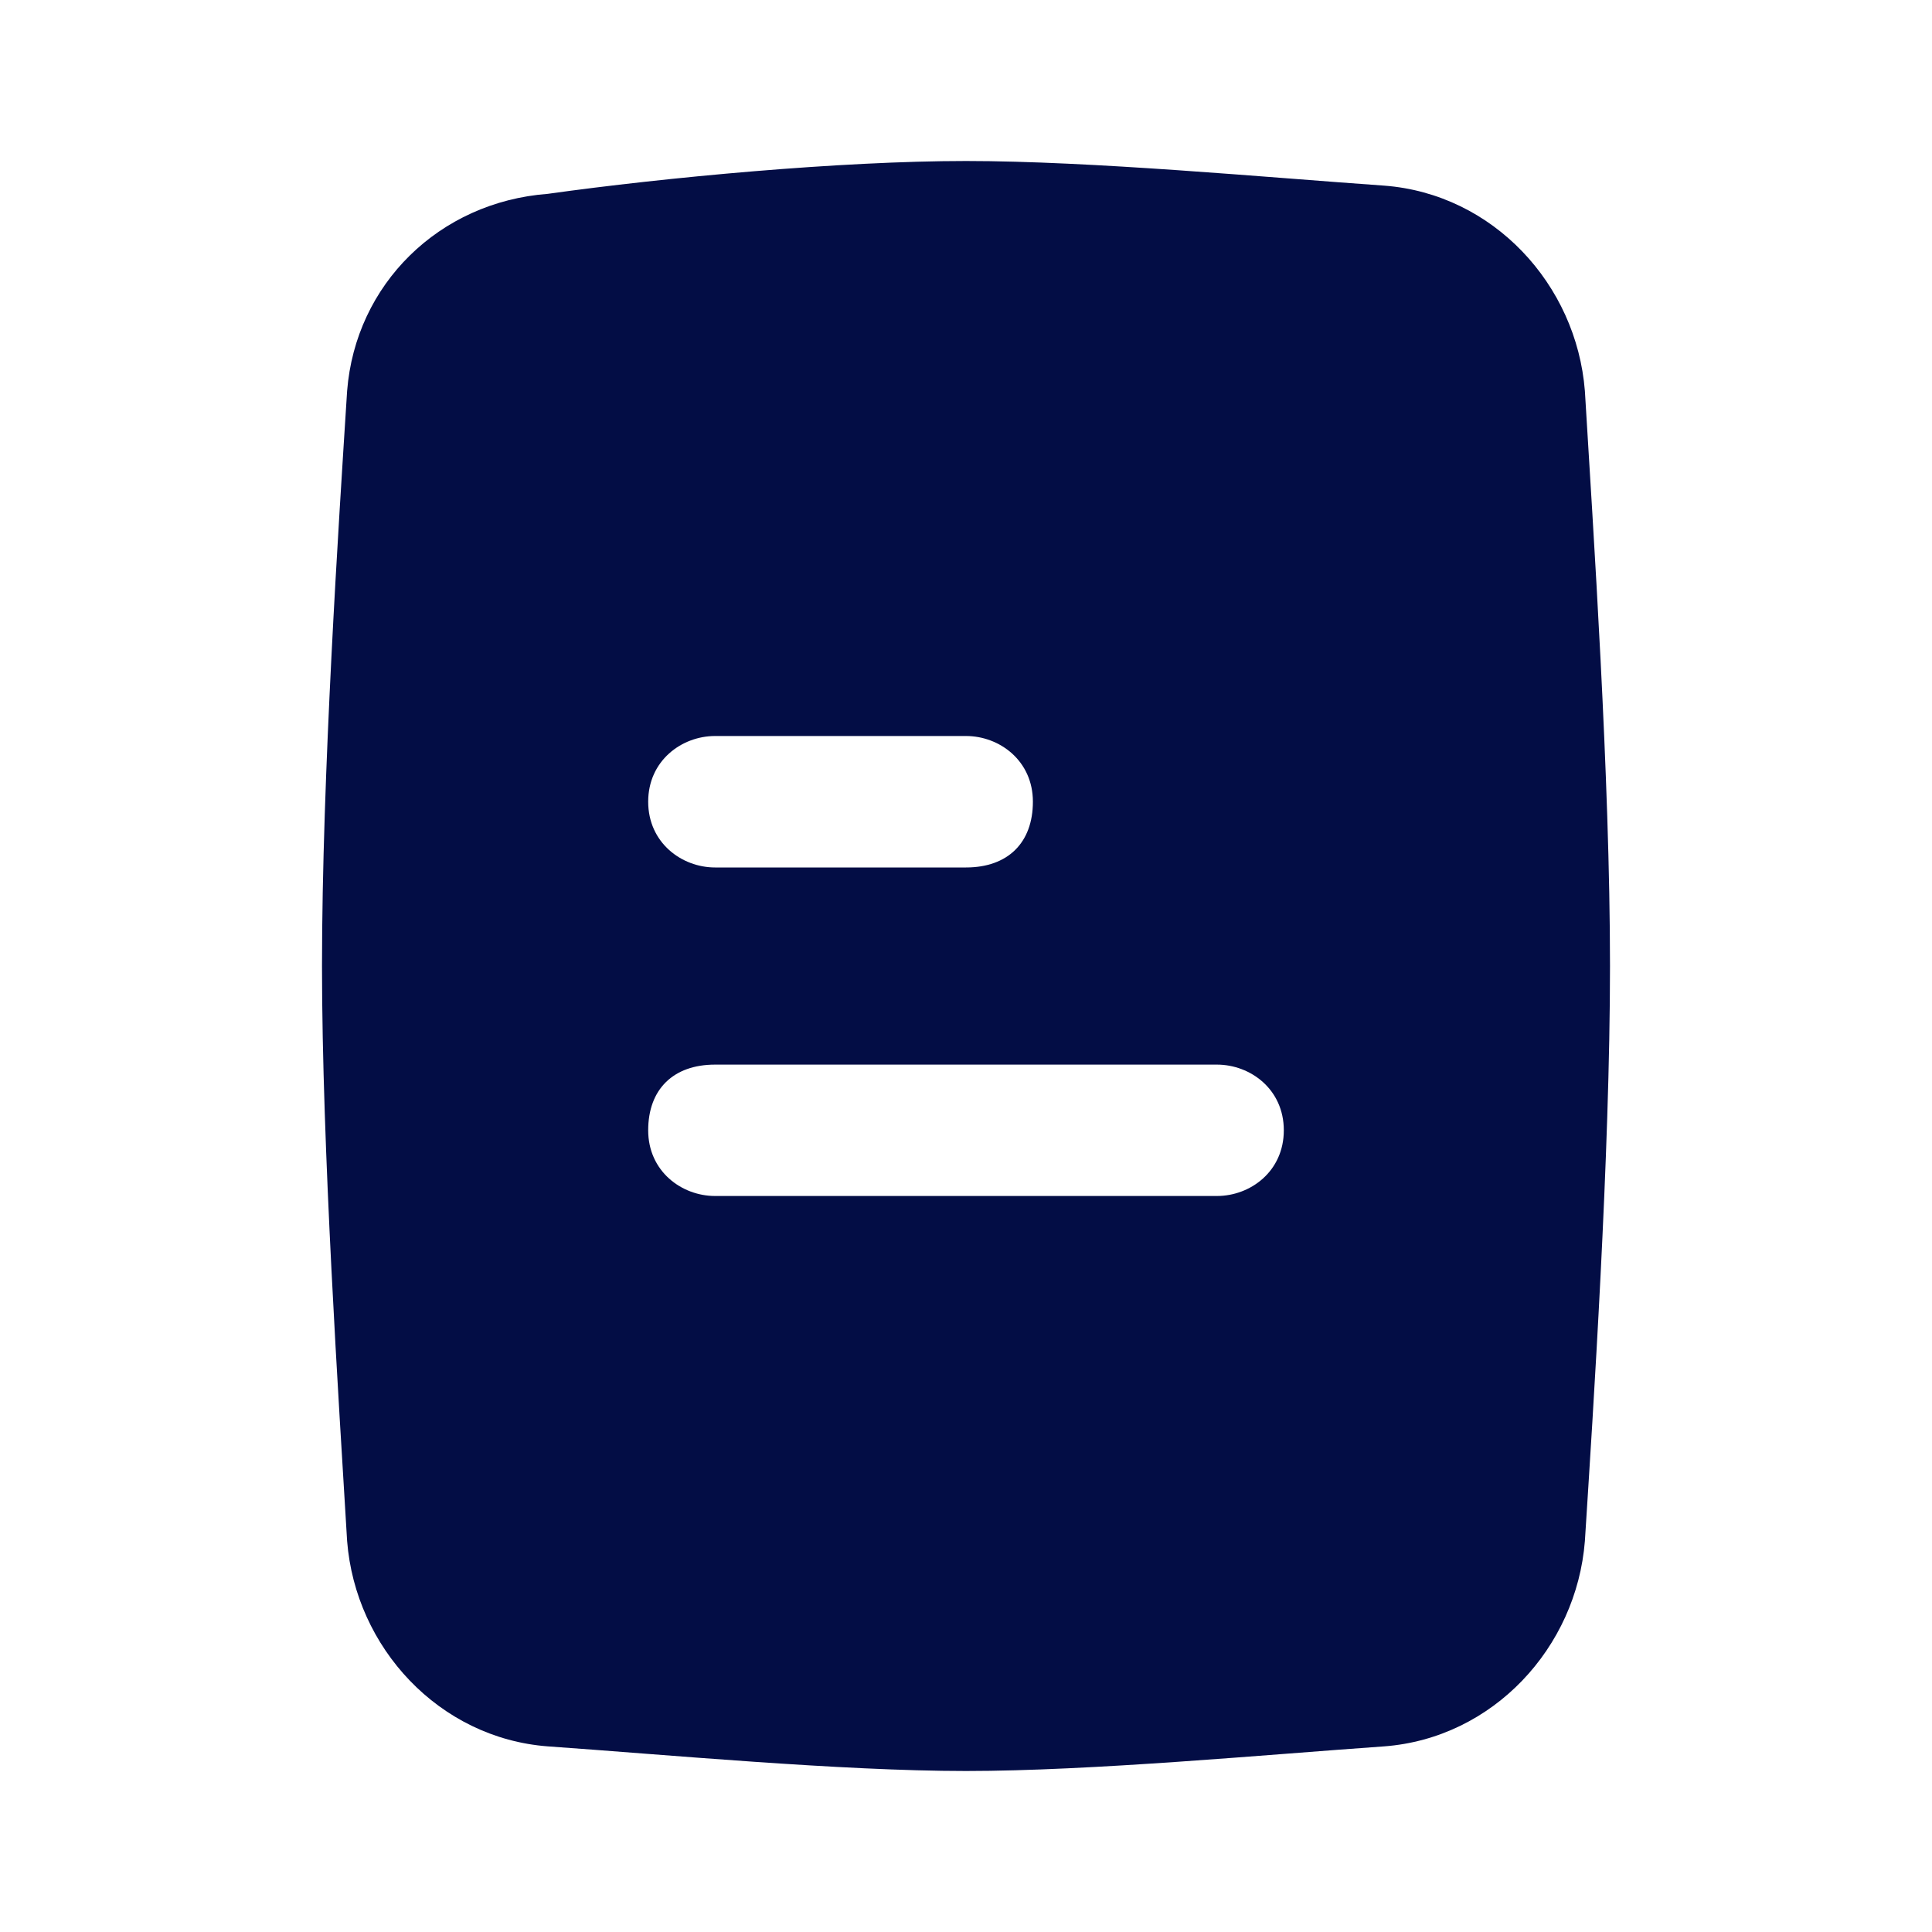 <?xml version="1.0" encoding="utf-8"?><!-- Скачано с сайта svg4.ru / Downloaded from svg4.ru -->
<svg width="800px" height="800px" viewBox="0 0 24 24" fill="none" xmlns="http://www.w3.org/2000/svg">
<path d="M19.688 4.857C19.584 3.531 18.546 2.408 17.195 2.306C15.74 2.204 13.558 2 12 2C10.442 2 8.26 2.204 6.805 2.408C5.455 2.51 4.416 3.531 4.312 4.857C4.208 6.49 4 9.653 4 12C4 14.245 4.208 17.408 4.312 19.143C4.416 20.469 5.455 21.592 6.805 21.694C8.26 21.796 10.442 22 12 22C13.558 22 15.74 21.796 17.195 21.694C18.546 21.592 19.584 20.469 19.688 19.143C19.792 17.51 20 14.347 20 12C20 9.653 19.792 6.592 19.688 4.857ZM8.883 9.143H12C12.416 9.143 12.831 9.449 12.831 9.959C12.831 10.469 12.52 10.776 12 10.776H8.883C8.468 10.776 8.052 10.469 8.052 9.959C8.052 9.449 8.468 9.143 8.883 9.143ZM15.117 14.857H8.883C8.468 14.857 8.052 14.551 8.052 14.041C8.052 13.531 8.364 13.225 8.883 13.225H15.117C15.533 13.225 15.948 13.531 15.948 14.041C15.948 14.551 15.533 14.857 15.117 14.857Z" fill="#030D45"/>
</svg>